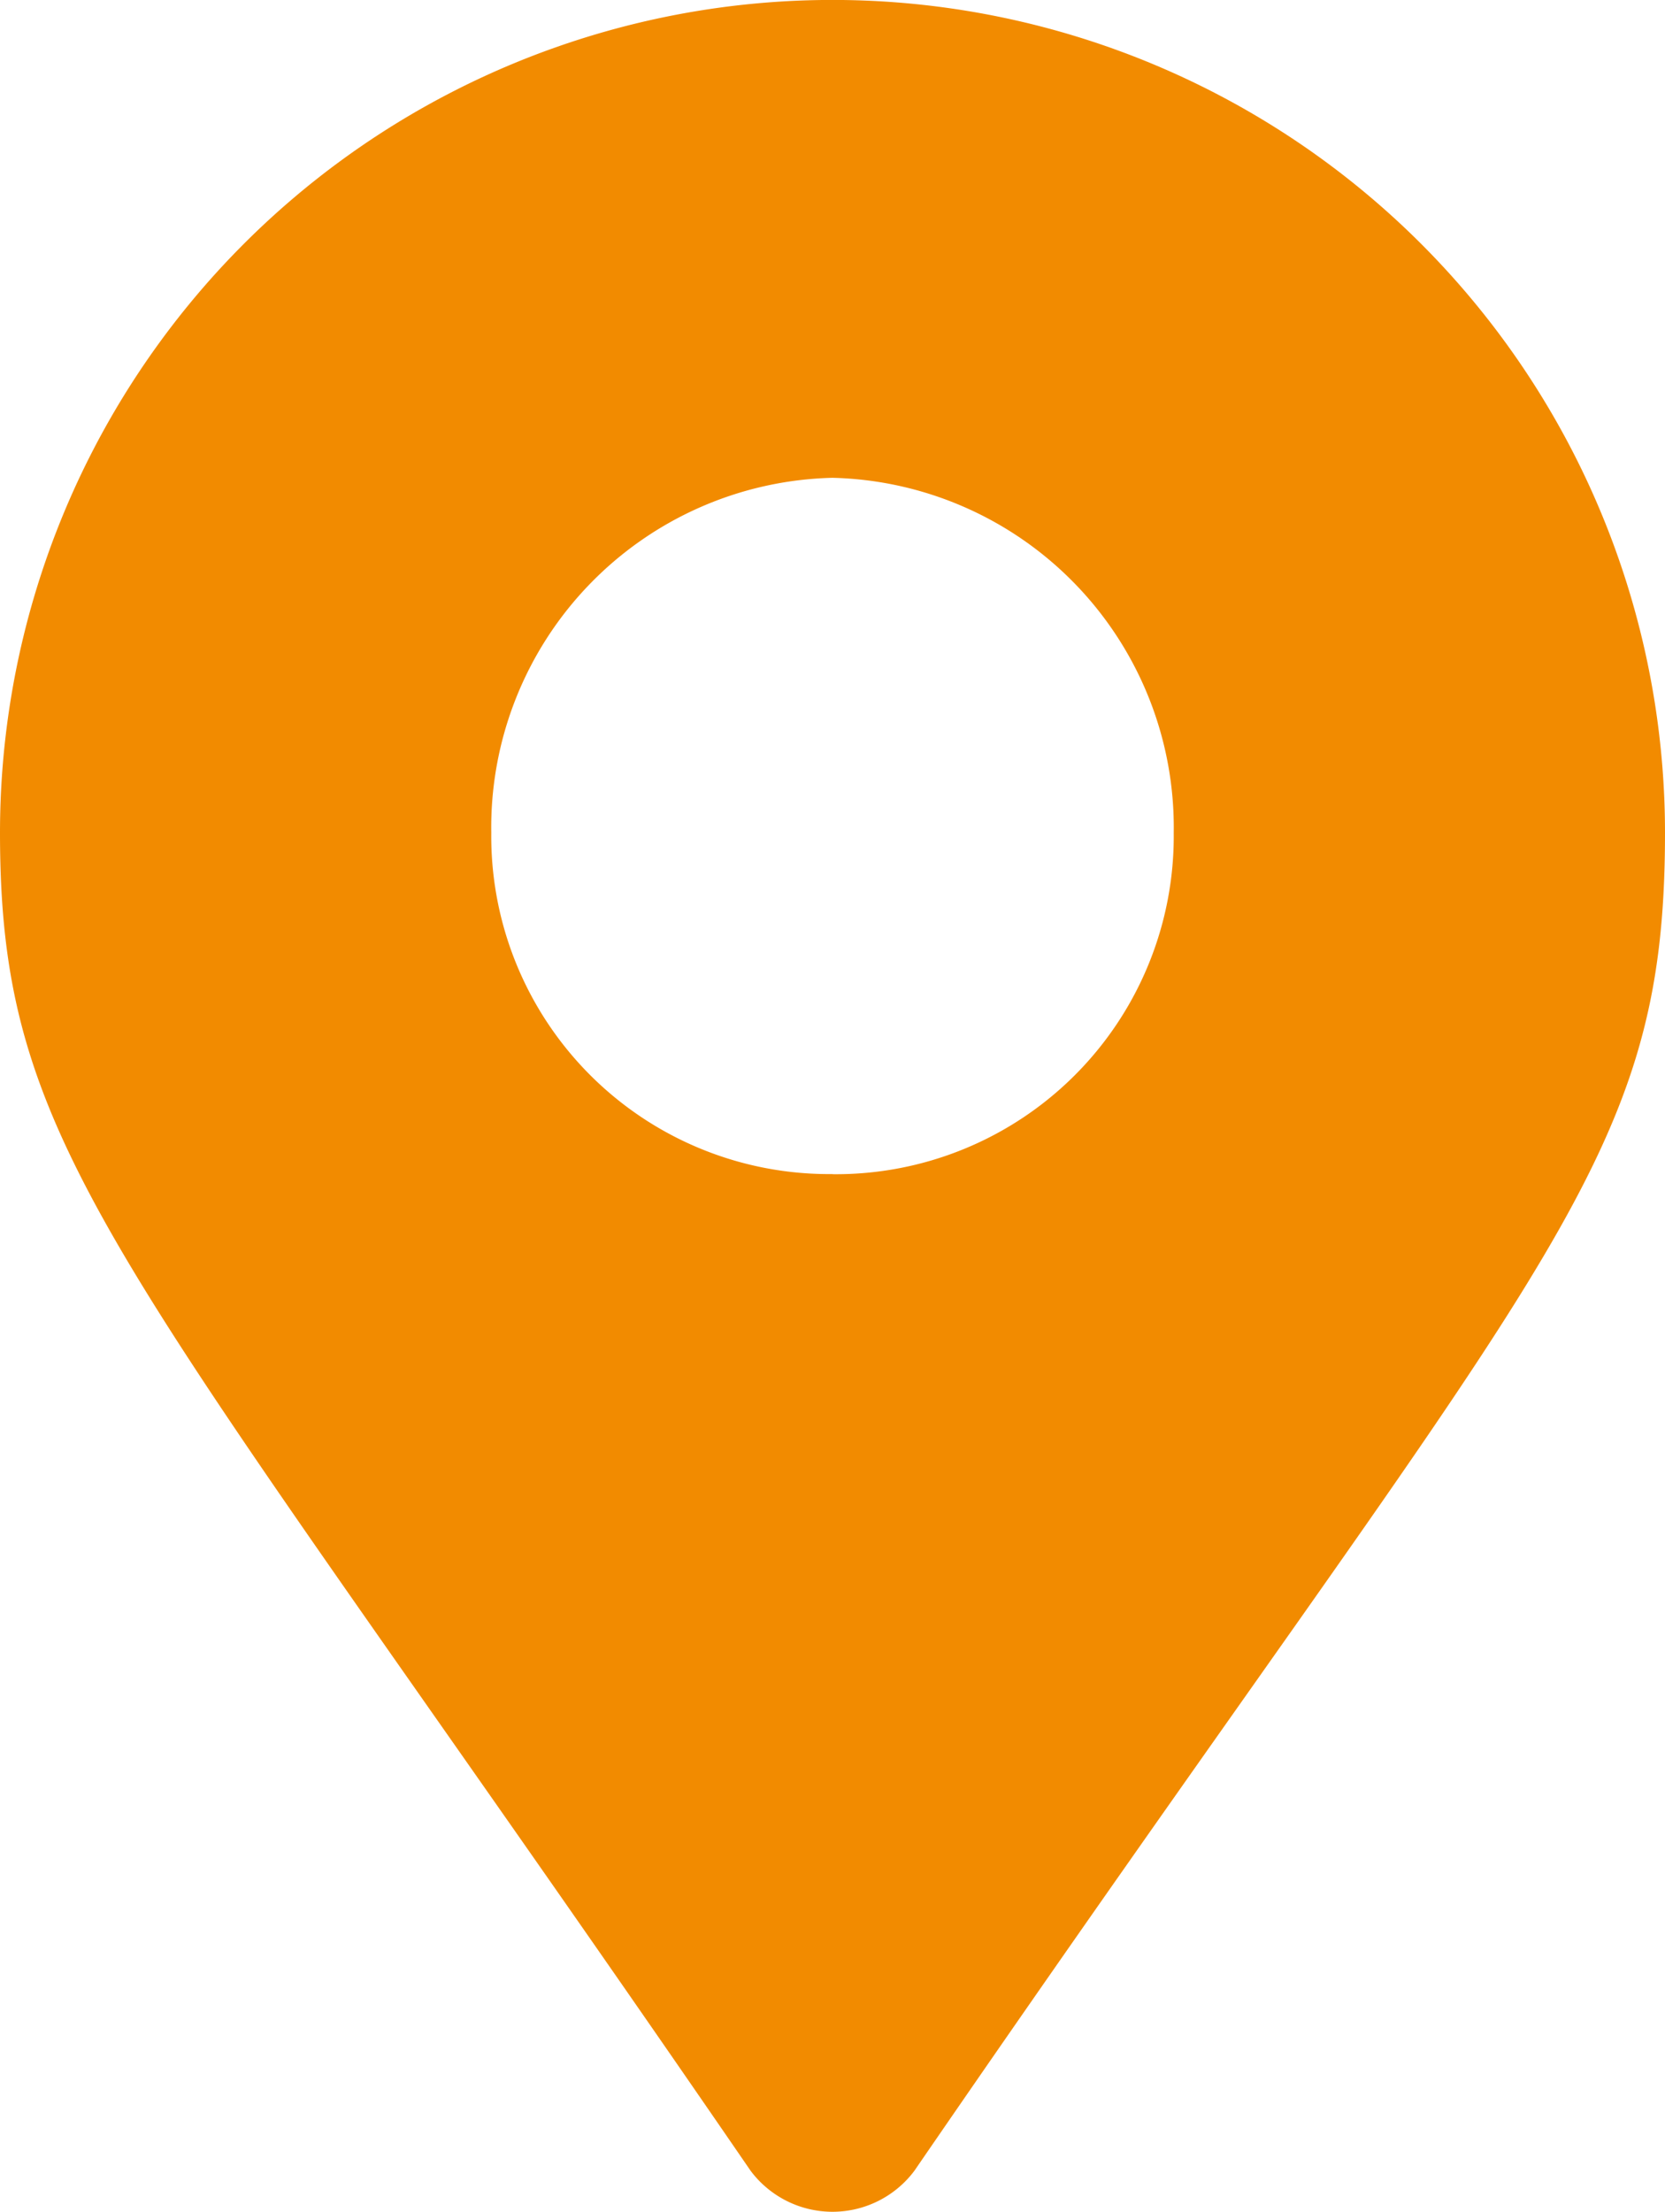 <?xml version="1.0" encoding="UTF-8"?> <svg xmlns="http://www.w3.org/2000/svg" width="14.387" height="19.104" viewBox="0 0 14.387 19.104"><defs><style>.a{fill:#f28b00;}</style></defs><path class="a" d="M8.086,18.75C2.661,10.849,1.6,10.024,1.6,7.193a7.193,7.193,0,1,1,14.387,0c0,2.948-1.061,3.656-6.486,11.557a.884.884,0,0,1-1.415,0Zm.708-8.608a2.919,2.919,0,0,0,2.948-2.948A3.021,3.021,0,0,0,8.793,4.127,3.021,3.021,0,0,0,5.845,7.193,2.919,2.919,0,0,0,8.793,10.141Z" transform="translate(-1.6)"></path></svg> 